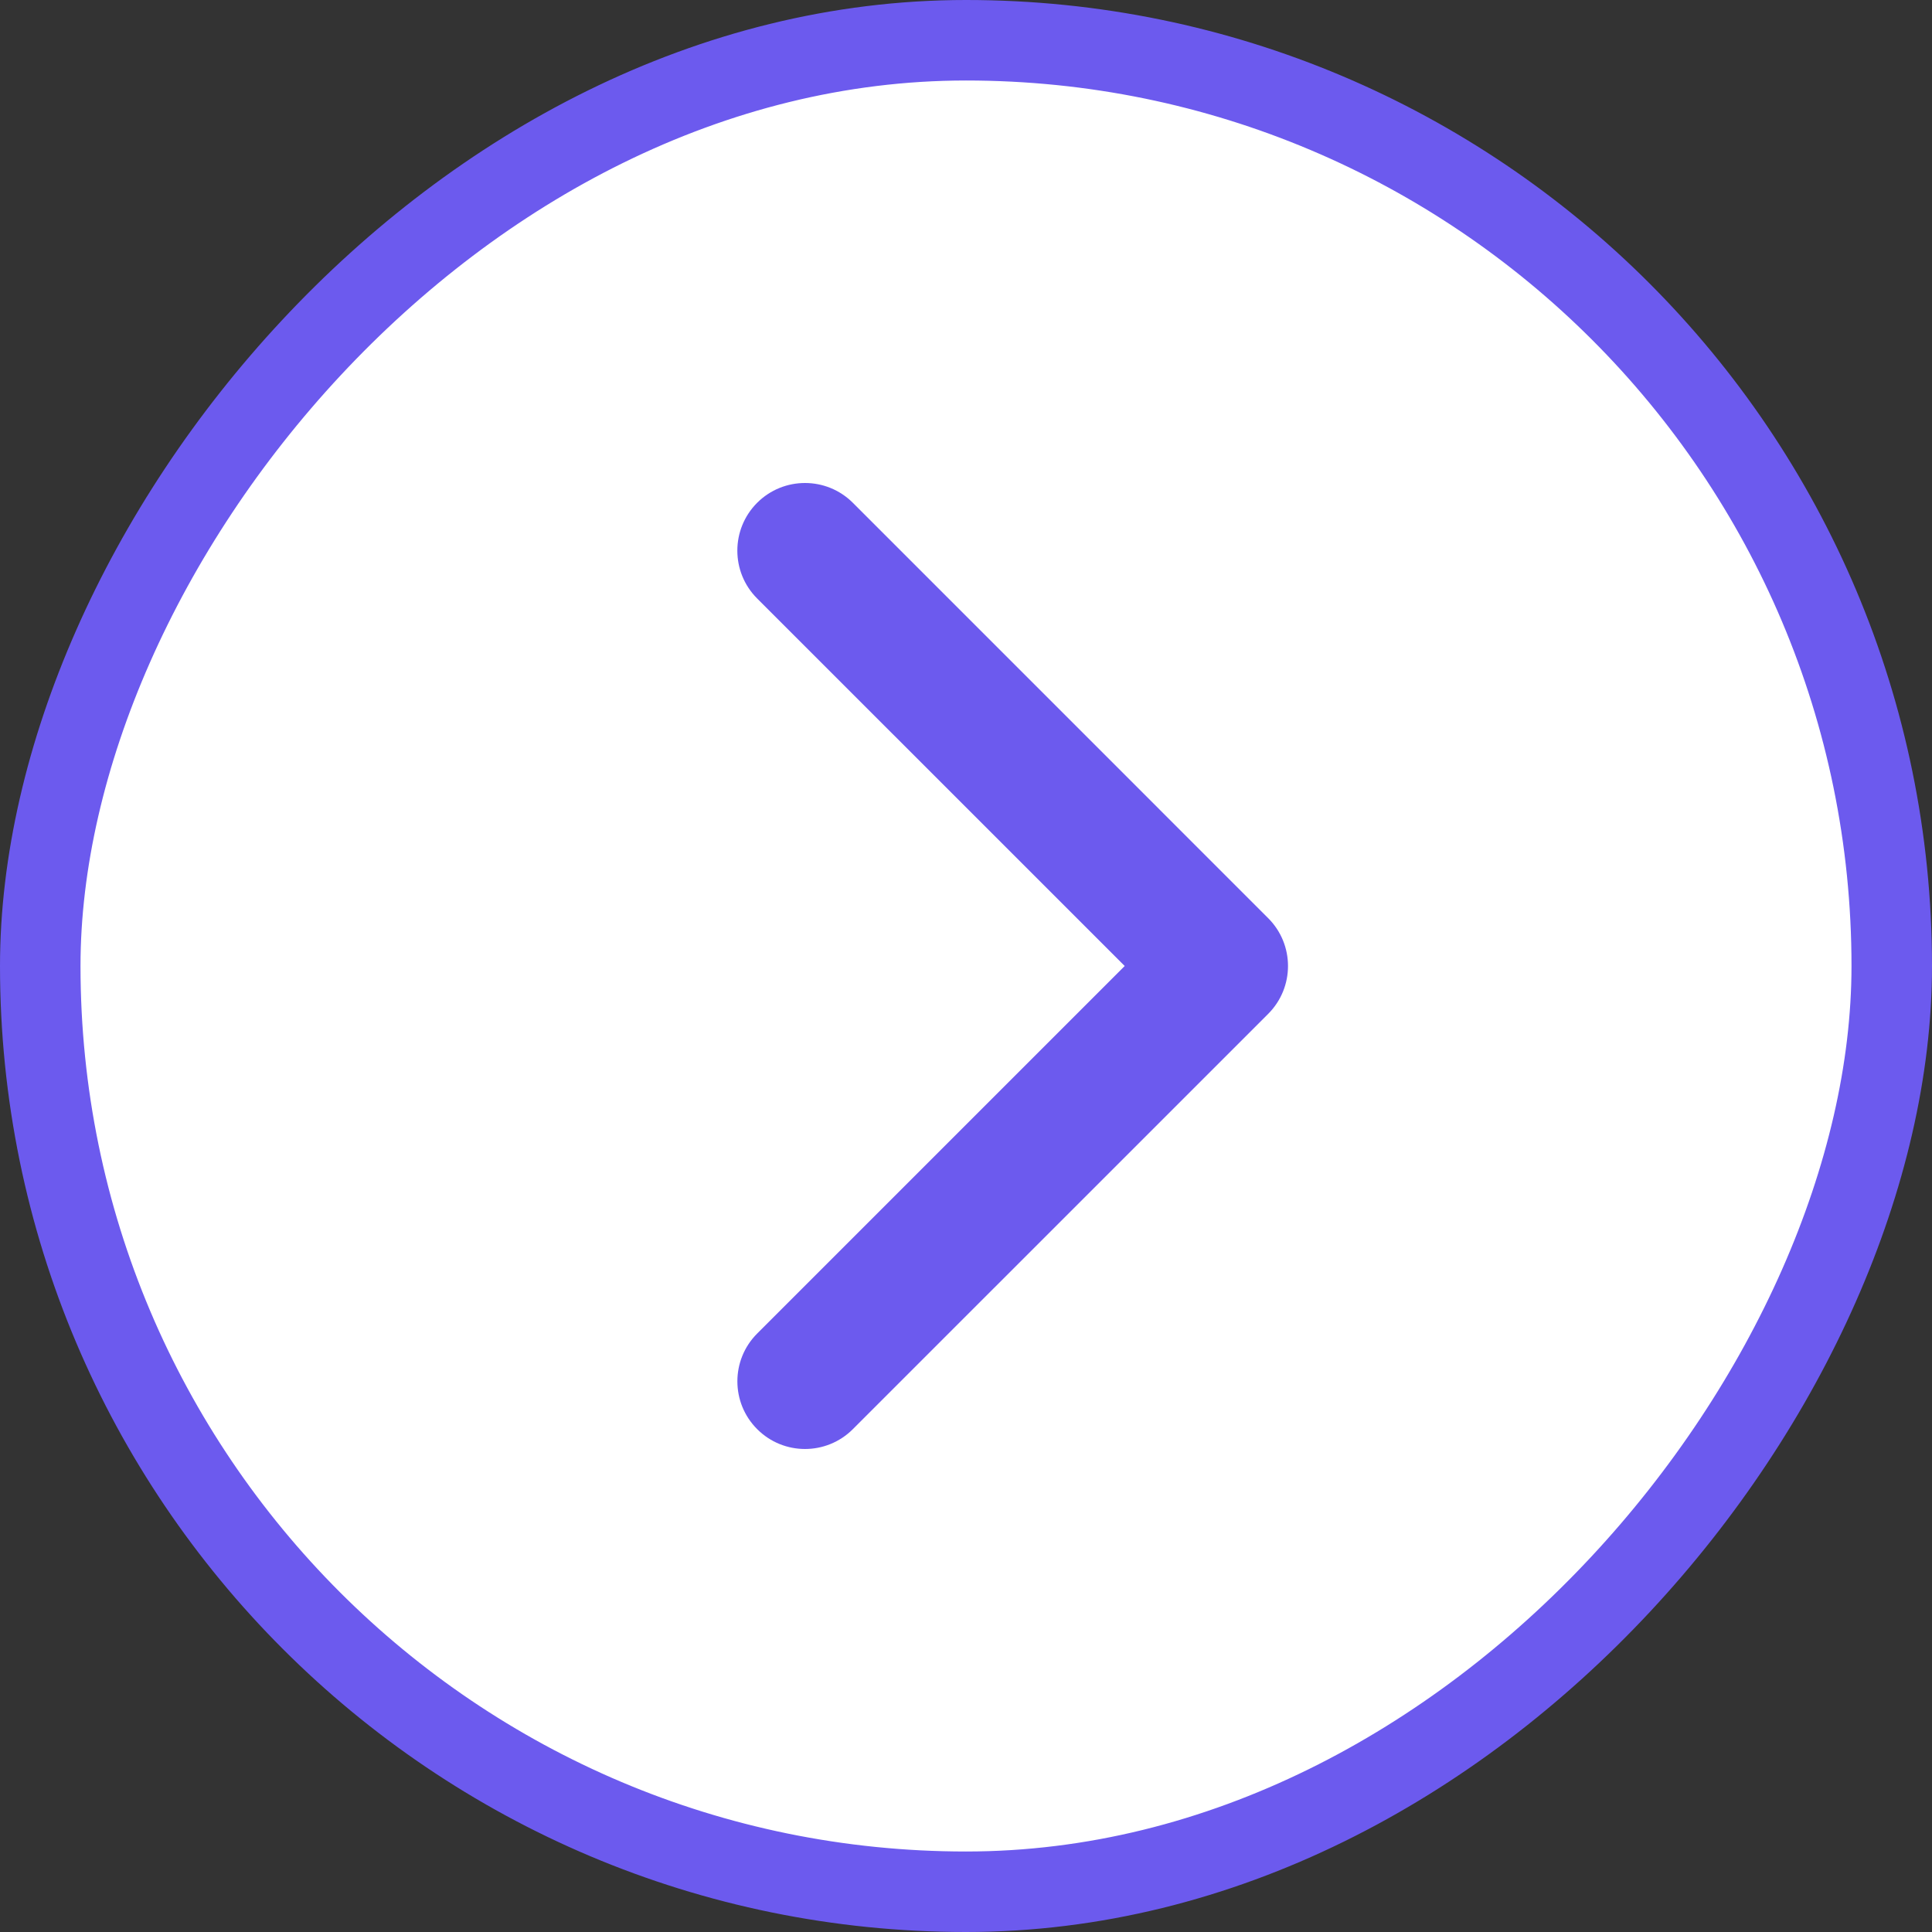 <svg width="48" height="48" viewBox="0 0 48 48" fill="none" xmlns="http://www.w3.org/2000/svg">
<rect x="0" y="0" width="48" height="48" fill="#333333" stroke="none"/>
<rect x="-1" y="1" width="46" height="46" rx="23" transform="matrix(-1 0 0 1 46 0)" fill="white"/>
<rect x="-1" y="1" width="46" height="46" rx="23" transform="matrix(-1 0 0 1 46 0)" stroke="#6C5AEE" stroke-width="2"/>
<path d="M32 24C32 23.57 31.836 23.14 31.508 22.812L21.189 12.492C20.532 11.836 19.468 11.836 18.811 12.492C18.155 13.149 18.155 14.213 18.811 14.869L27.943 24L18.812 33.131C18.156 33.787 18.156 34.851 18.812 35.507C19.468 36.164 20.532 36.164 21.189 35.507L31.509 25.188C31.836 24.86 32 24.43 32 24Z" fill="#6C5AEE"/>
</svg>
